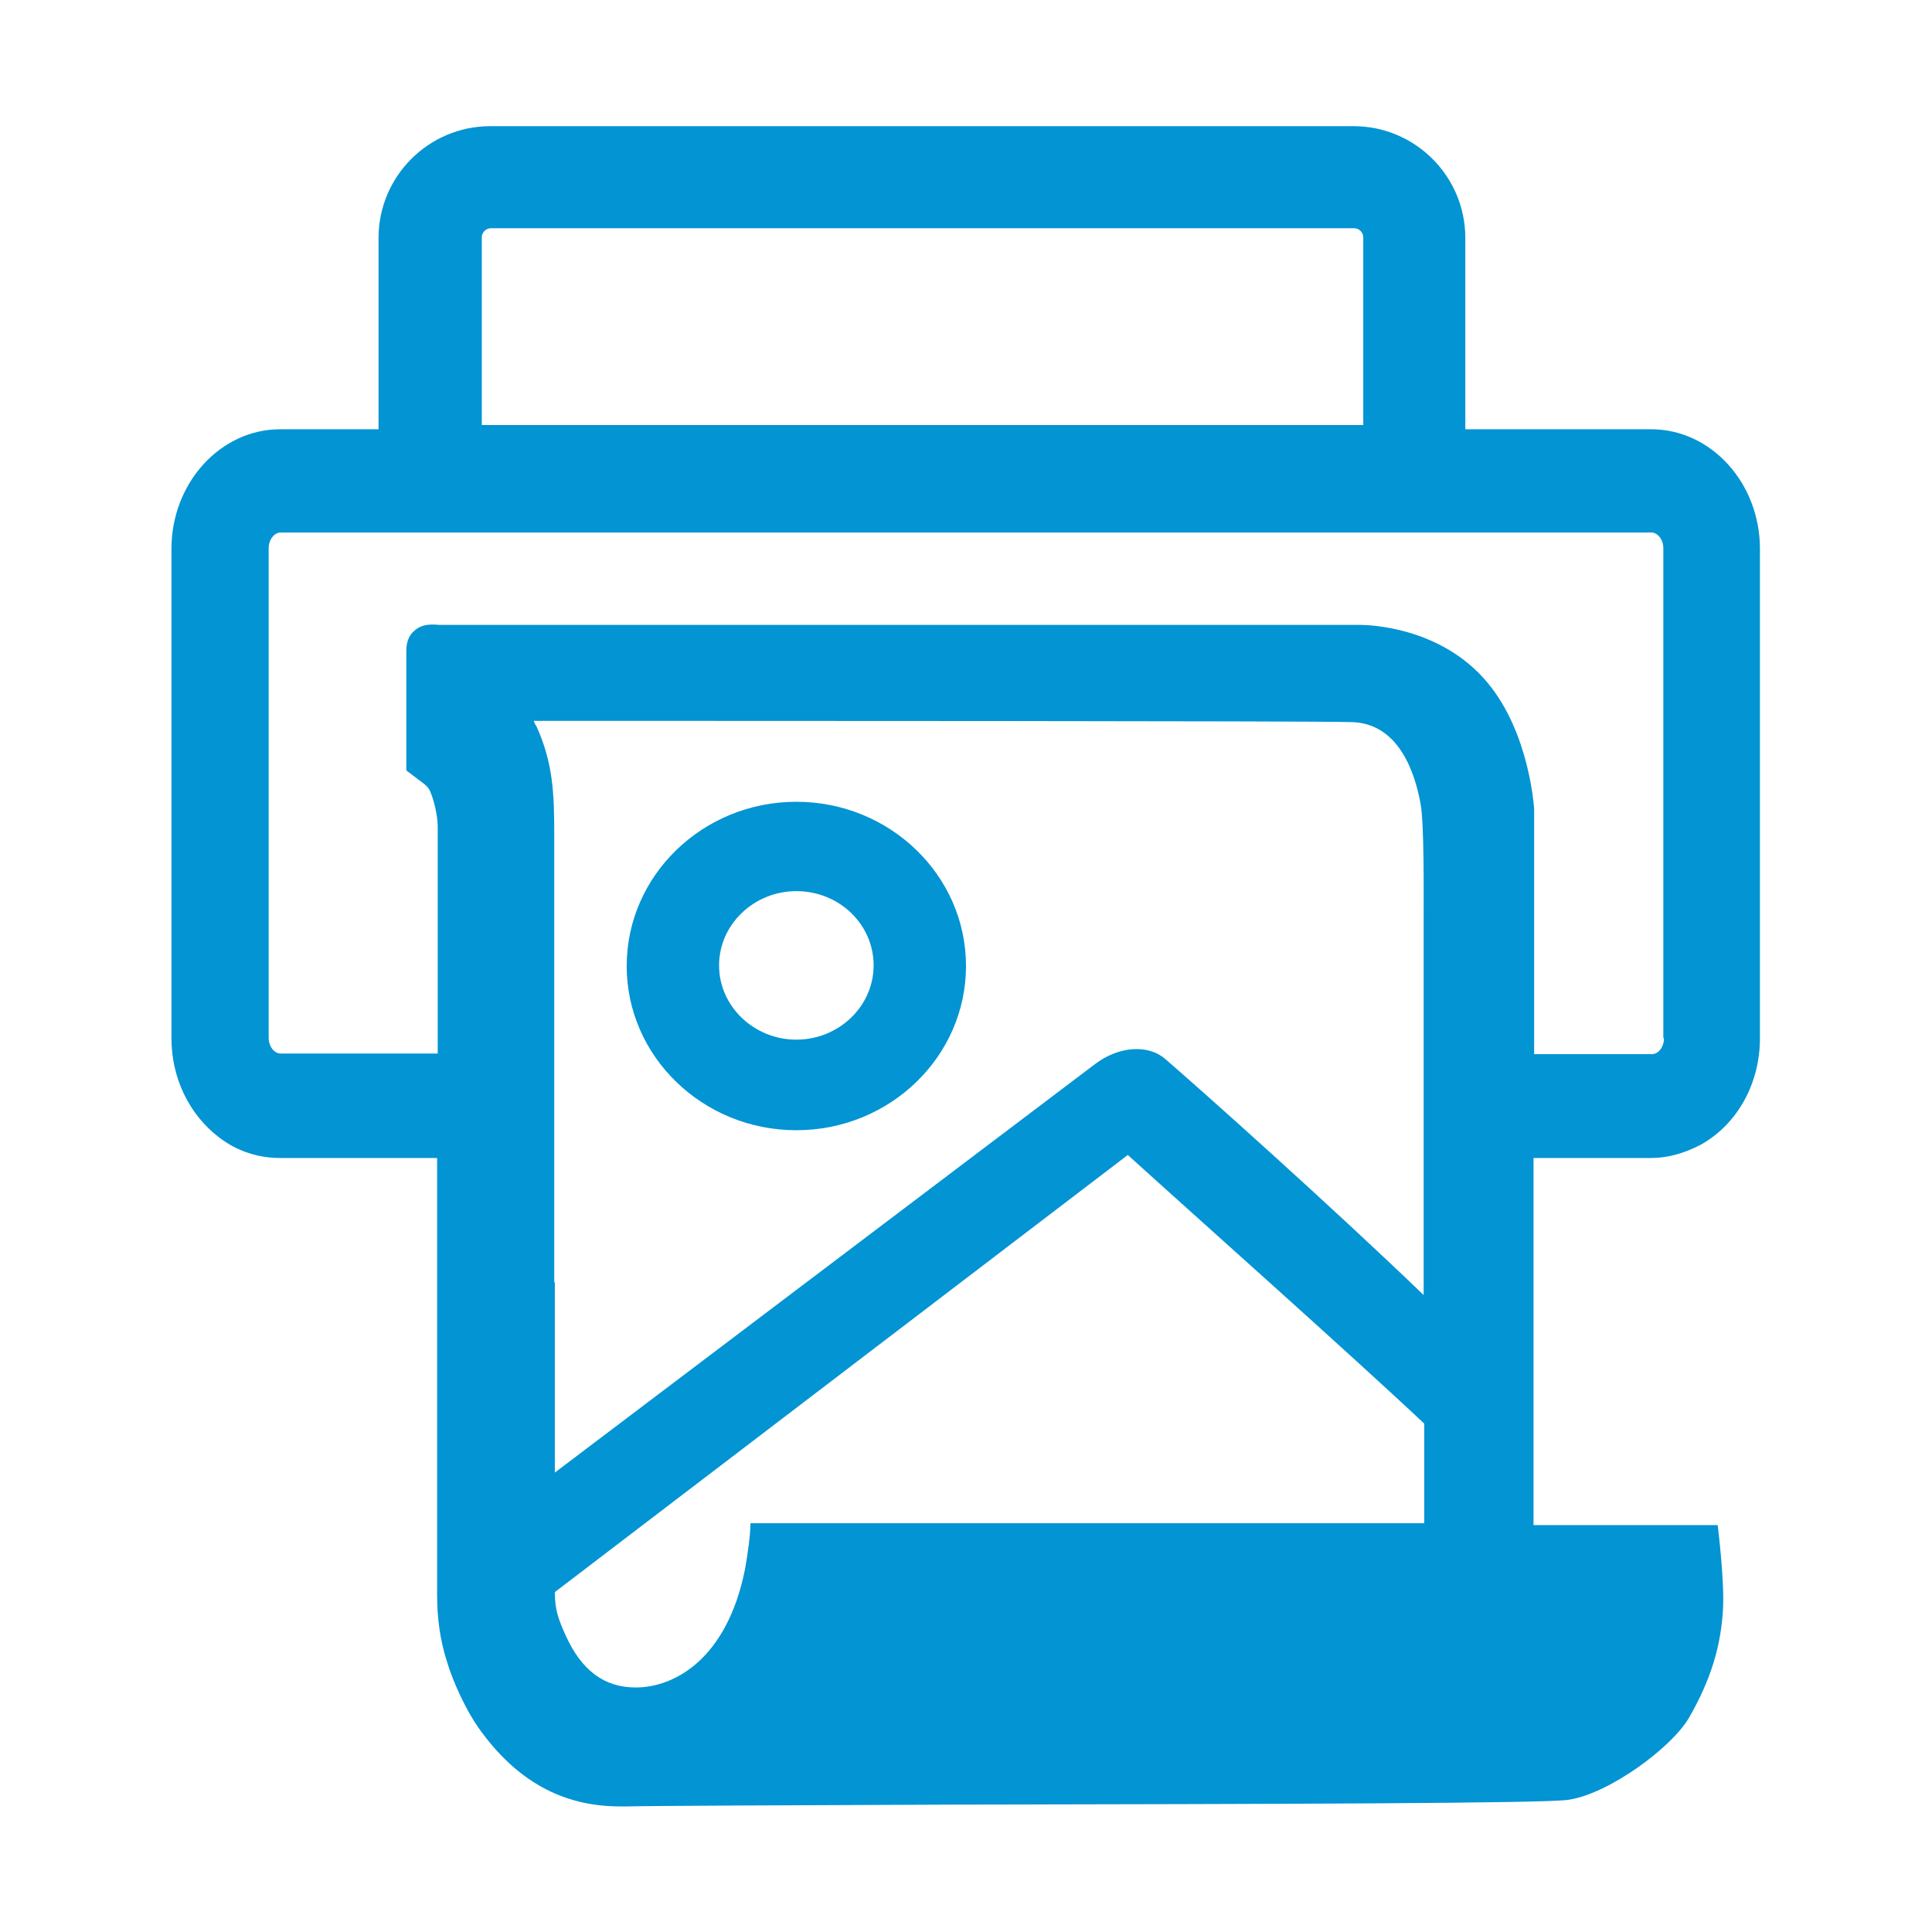 <?xml version="1.0" encoding="UTF-8"?>
<svg id="Layer_1" data-name="Layer 1" xmlns="http://www.w3.org/2000/svg" viewBox="0 0 32 32">
  <defs>
    <style>
      .cls-1 {
        fill: #0294d3;
      }
    </style>
  </defs>
  <path class="cls-1" d="m13.19,18.72c1.55,0,2.81-1.22,2.81-2.72s-1.26-2.72-2.81-2.72-2.81,1.22-2.81,2.72,1.26,2.72,2.81,2.72Zm0-3.96c.71,0,1.28.55,1.28,1.23s-.58,1.23-1.28,1.23-1.28-.55-1.28-1.23.58-1.23,1.28-1.23Z"/>
  <path class="cls-1" d="m27.35,7.11h-3.08v-3.17c0-1.02-.83-1.85-1.85-1.85h-14.3c-1.02,0-1.85.83-1.85,1.85v3.17h-1.63c-.99,0-1.8.89-1.8,1.98v8.11c0,.65.29,1.26.79,1.64.3.23.65.34,1.01.34h2.6v7.24c0,.38.05.75.16,1.09.1.35.33.83.52,1.1.62.88,1.39,1.31,2.35,1.31.04,0,.08,0,.12,0,.37-.01,2.7-.02,5.41-.03h.1c5.31-.01,9.73-.02,10.08-.08.67-.1,1.7-.86,1.99-1.35.37-.64.54-1.21.57-1.84.02-.49-.09-1.36-.09-1.36h-3.05v-6.08h1.95c.28,0,.55-.08.82-.22.61-.34.98-1.02.98-1.76v-8.11c0-1.09-.81-1.98-1.8-1.98ZM7.98,3.93c0-.08.07-.15.15-.15h14.3c.08,0,.15.07.15.15v3.11H7.98v-3.11Zm1.2,17.31v-1.71h0s0-3.44,0-3.44c0-.84,0-1.73,0-2.28,0-.66-.02-1.17-.29-1.77-.02-.03-.04-.07-.05-.1h.11c3.01,0,12.86,0,13.41.02.81,0,1.08.85,1.17,1.36.06.33.05,1.46.05,1.96v6.17c-1.58-1.52-3.69-3.4-4.28-3.91-.29-.25-.78-.21-1.17.09l-8.94,6.76c0-.39,0-.78,0-1.15,0-.67,0-1.33,0-2Zm3.78,3.99c-.21,0-.42,0-.53,0,0,.19-.05.54-.09.76-.3,1.5-1.18,1.96-1.81,1.96-.53,0-.9-.29-1.16-.86-.12-.27-.18-.42-.18-.72l9.49-7.24c1.08.98,3.7,3.31,4.91,4.45v1.65s-10.62,0-10.62,0Zm14.6-8.03c0,.14-.09.26-.2.26h-1.95v-4.06s-.07-1.25-.77-2.09c-.77-.93-1.97-.96-2.12-.96H7.36s-.06,0-.09,0c-.12-.01-.28-.02-.41.1-.06.05-.13.15-.13.32v1.85s0,.14,0,.14l.21.16c.11.08.16.12.19.2.06.14.12.4.12.57v3.76h-2.6c-.11,0-.2-.12-.2-.26v-8.11c0-.14.09-.26.2-.26h22.7c.11,0,.2.12.2.26v8.11Z"/>
</svg>